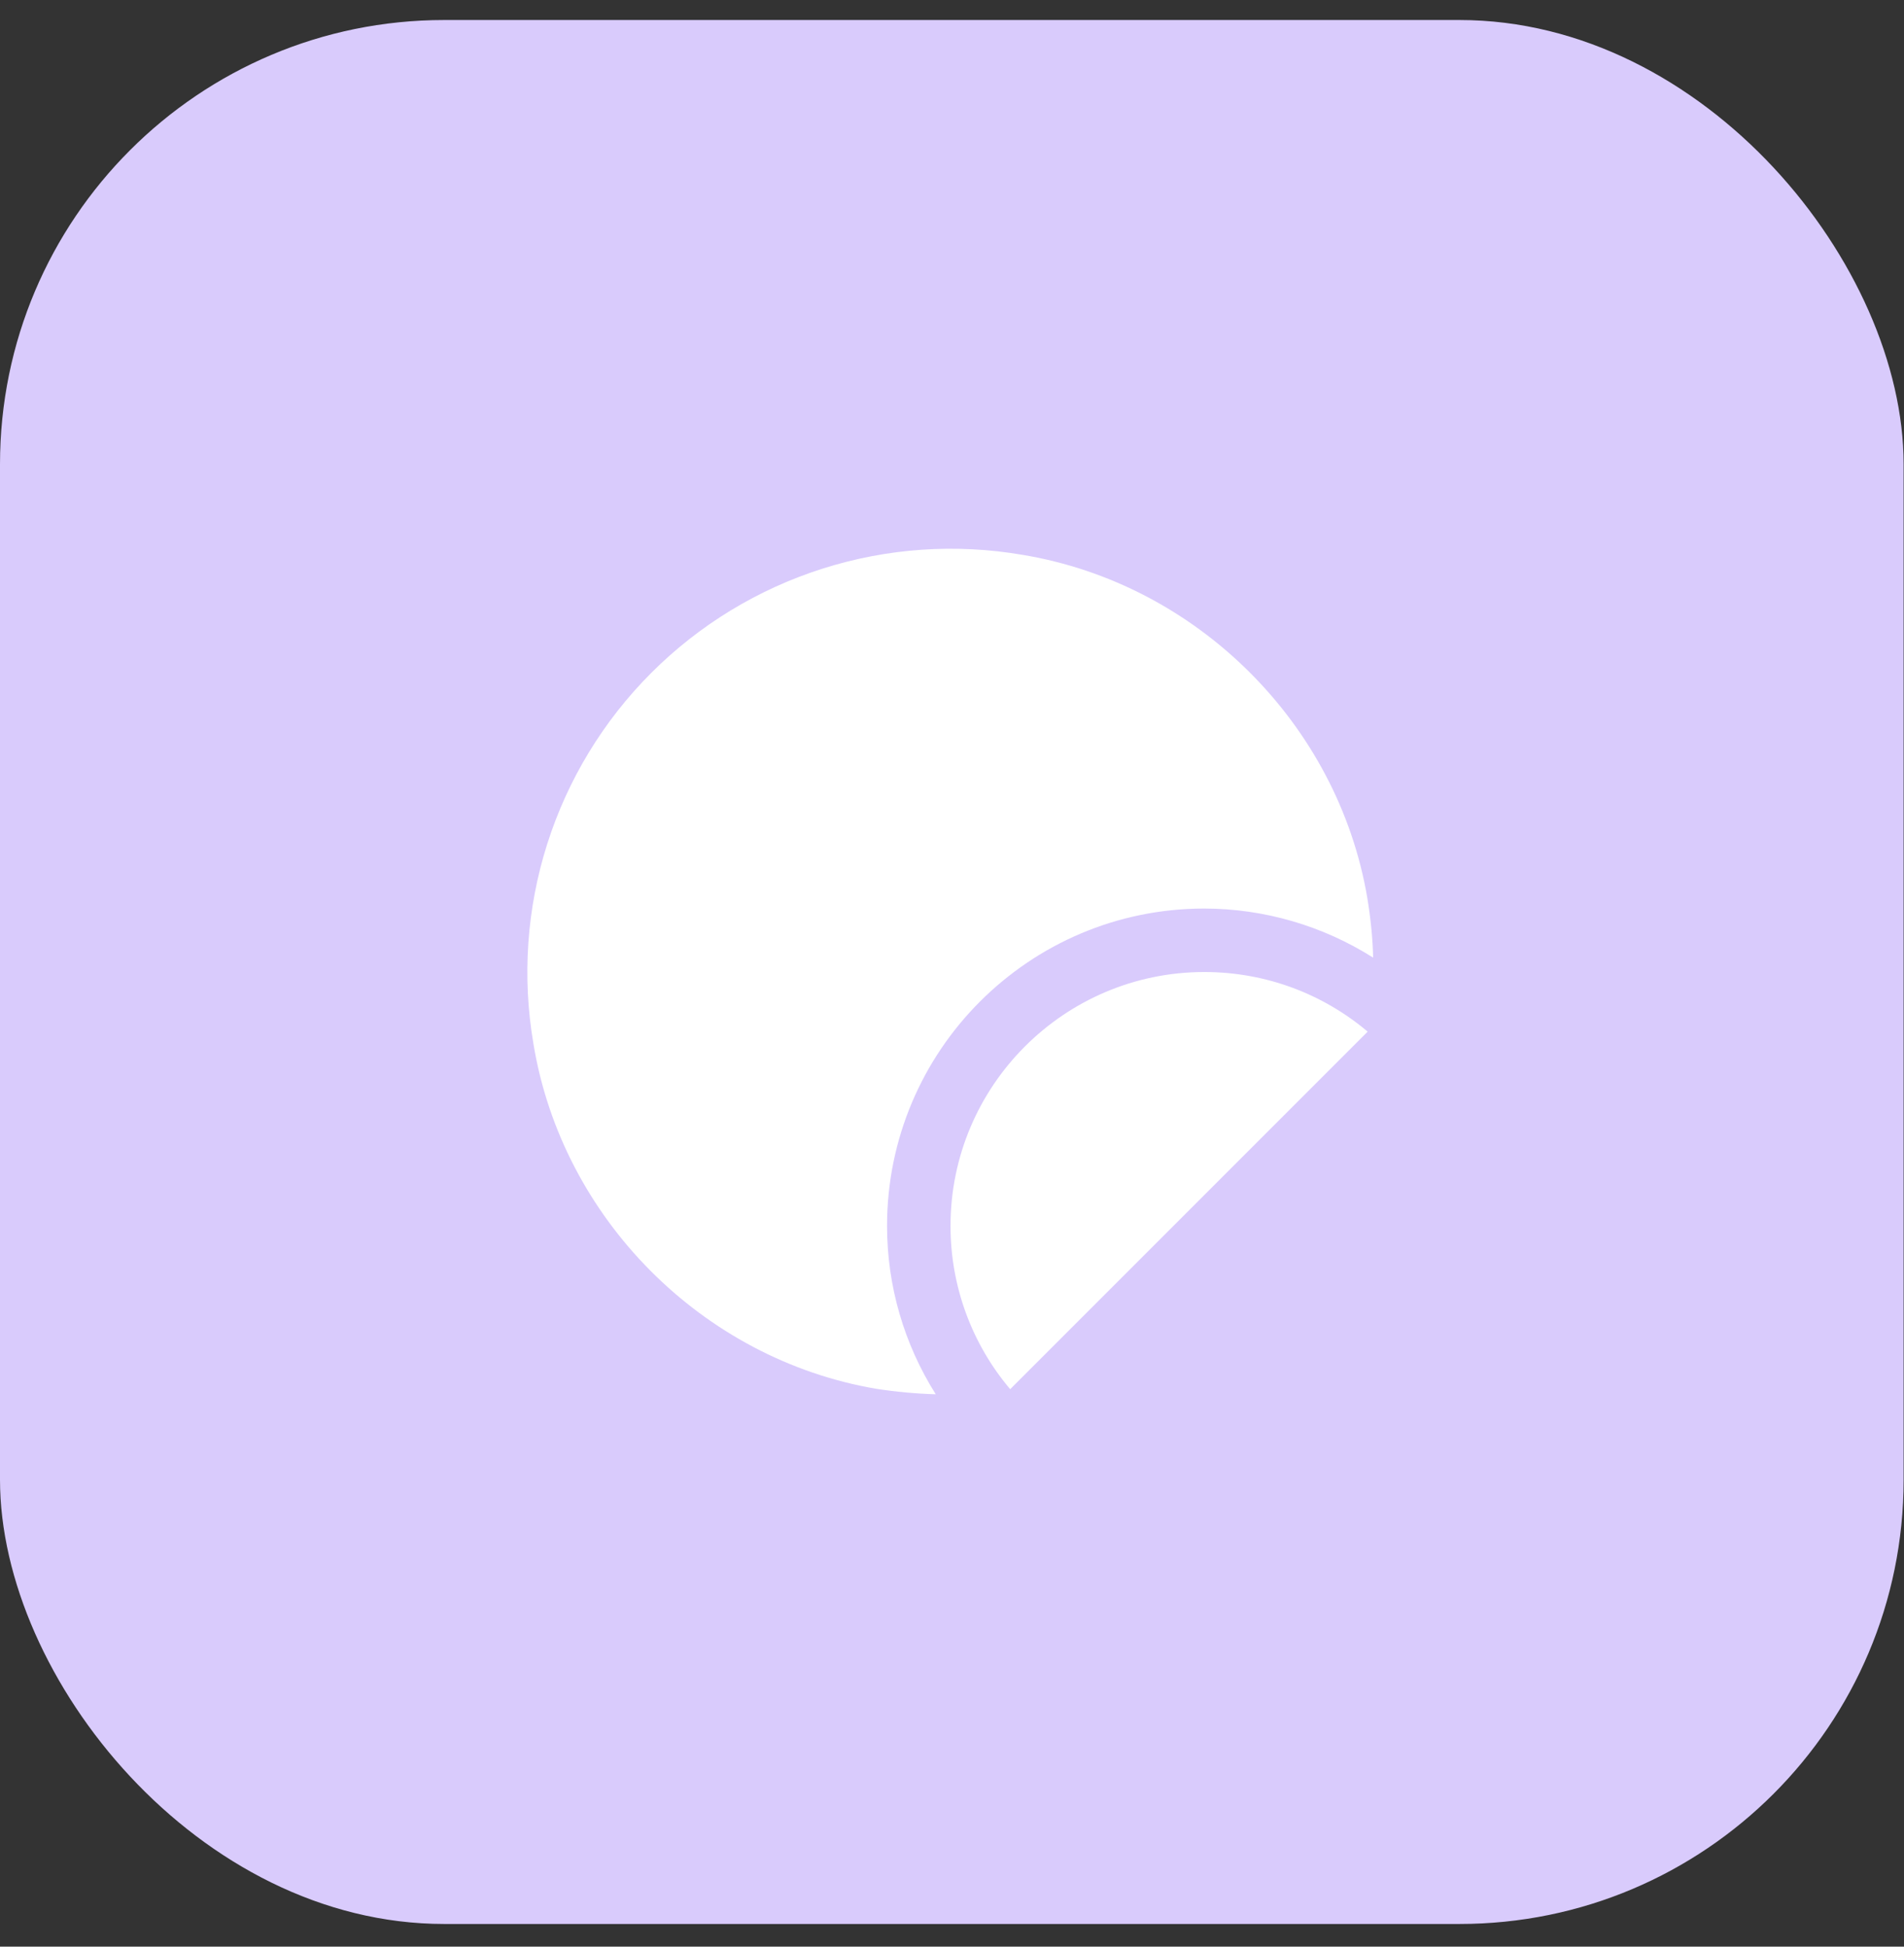 <svg width="45" height="46" viewBox="0 0 45 46" fill="none" xmlns="http://www.w3.org/2000/svg">
<rect x="0" y="0" width="45" height="46" fill="#333333" stroke="none"/>
<rect y="0.473" width="44.991" height="44.991" rx="10.498" fill="#D9CBFC"/>
<g clip-path="url(#clip0_174_5961)">
<g clip-path="url(#clip1_174_5961)">
<path d="M32.453 22.629C31.26 21.874 29.877 21.471 28.464 21.469C24.325 21.469 20.965 24.828 20.965 28.968C20.965 30.388 21.366 31.757 22.116 32.947C21.644 32.933 21.173 32.889 20.706 32.817C16.597 32.117 13.287 28.788 12.608 24.669C12.337 23.09 12.448 21.47 12.933 19.944C13.418 18.418 14.262 17.03 15.395 15.898C16.527 14.766 17.914 13.922 19.441 13.437C20.967 12.952 22.587 12.84 24.165 13.111C28.284 13.79 31.613 17.1 32.314 21.209C32.393 21.689 32.444 22.169 32.453 22.629Z" fill="white"/>
<path d="M23.875 32.827C22.962 31.748 22.463 30.381 22.465 28.968C22.465 25.659 25.155 22.969 28.464 22.969C29.934 22.969 31.284 23.499 32.324 24.378" fill="white"/>
</g>
</g>
<defs>
<clipPath id="clip0_174_5961">
<rect width="23.995" height="23.995" fill="white" transform="translate(10.498 10.971)"/>
</clipPath>
<clipPath id="clip1_174_5961">
<rect width="23.995" height="23.995" fill="white" transform="translate(10.498 10.971)"/>
</clipPath>
</defs>
</svg>
